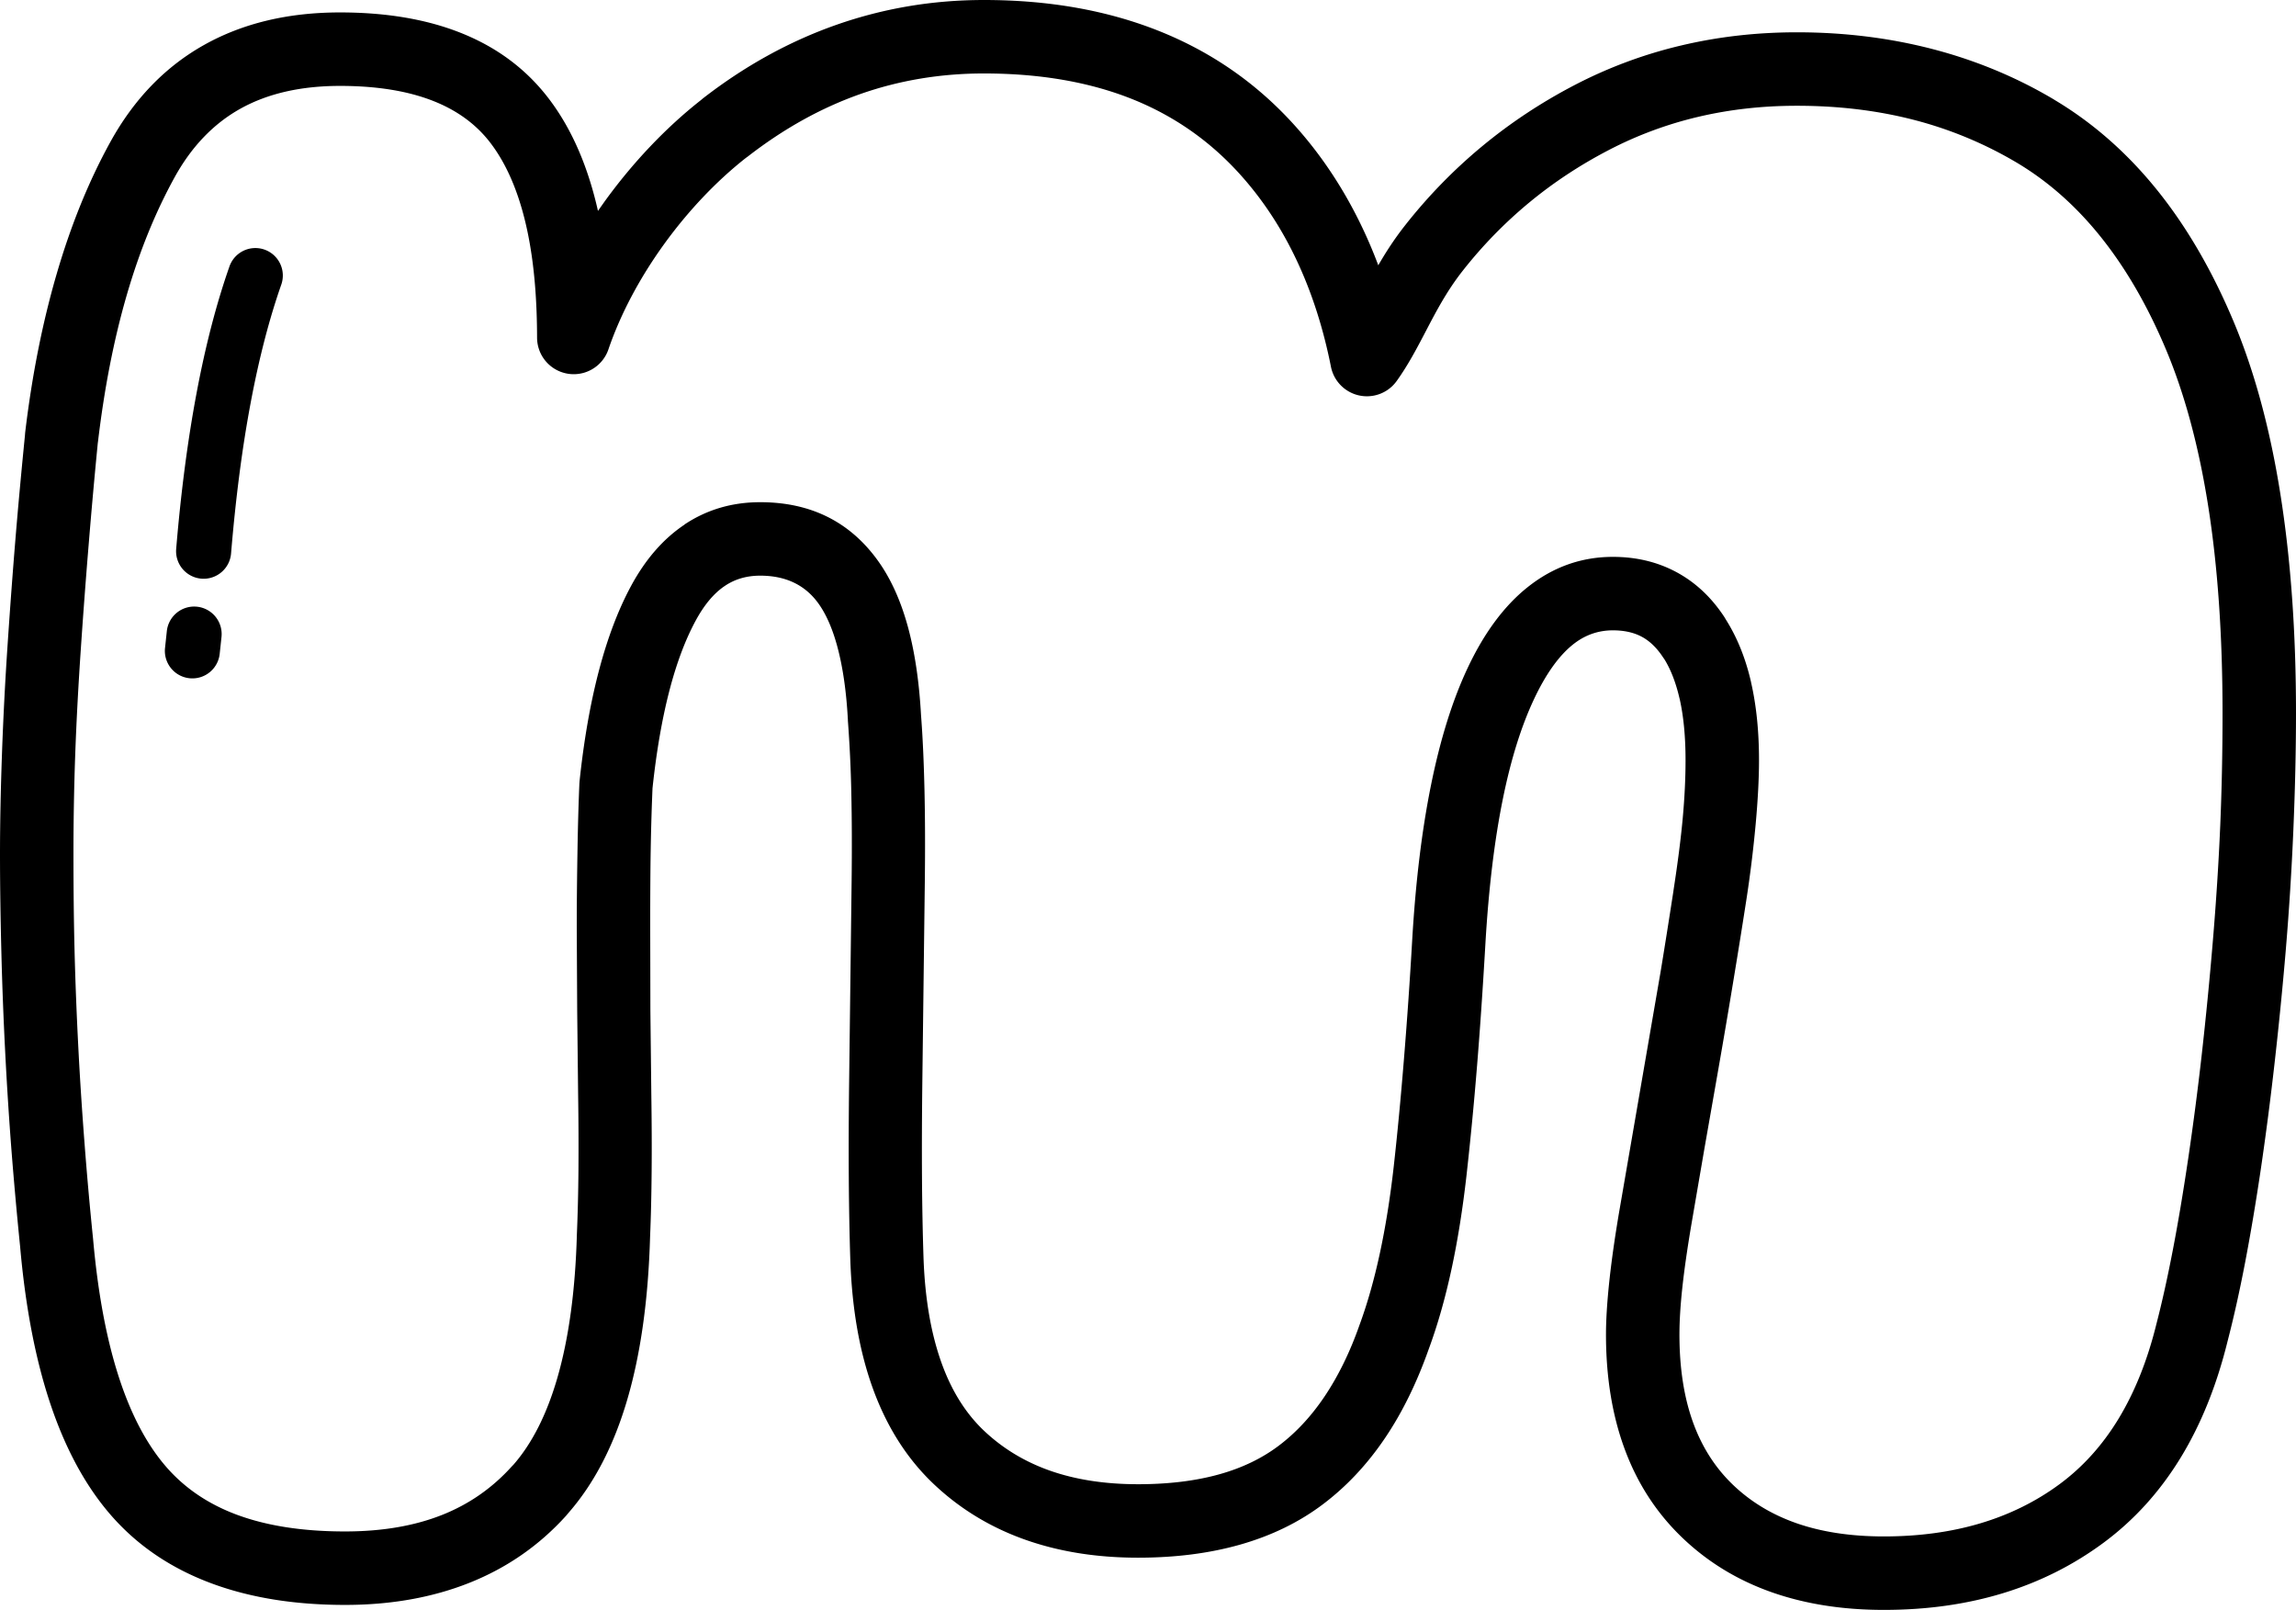 <svg xmlns="http://www.w3.org/2000/svg" shape-rendering="geometricPrecision" text-rendering="geometricPrecision" image-rendering="optimizeQuality" fill-rule="evenodd" clip-rule="evenodd" viewBox="0 0 512 358.992"><path fill-rule="nonzero" d="M296.794 81.765c-1.656-8.34-4.182-16.432-7.752-23.954-3.237-6.823-7.364-13.215-12.512-18.924-6.742-7.482-14.779-13.088-24.093-16.806-9.519-3.798-20.534-5.699-33.031-5.699-9.649 0-18.827 1.529-27.523 4.578-8.717 3.062-17.091 7.708-25.103 13.928l-.452.325c-6.652 5.237-12.945 11.903-18.264 19.27-5.315 7.361-9.646 15.413-12.382 23.412a8.176 8.176 0 01-15.918-2.625c-.016-7.55-.508-15.877-2.149-23.675-1.56-7.408-4.151-14.417-8.336-19.84-3.133-4.059-7.346-7.139-12.627-9.225-5.681-2.248-12.628-3.374-20.828-3.374-8.751 0-16.177 1.705-22.264 5.11-5.989 3.353-10.874 8.458-14.642 15.302-4.259 7.736-7.807 16.454-10.624 26.131-2.851 9.788-5.003 20.7-6.433 32.708l-.052.375a1374.106 1374.106 0 00-2 22.217 1574.31 1574.31 0 00-1.793 23.837c-.569 8.41-.99 16.301-1.25 23.653a614.995 614.995 0 00-.384 22.097c0 7.894.083 15.029.245 21.424.176 6.91.455 14.049.832 21.401.347 6.823.811 13.971 1.384 21.428a829.305 829.305 0 001.91 21.397l.012.133c1.075 12.116 3.025 22.493 5.873 31.124 2.699 8.184 6.191 14.741 10.457 19.638 4.101 4.706 9.327 8.25 15.661 10.615 6.696 2.498 14.757 3.752 24.177 3.752 8.253 0 15.478-1.235 21.663-3.69 5.996-2.381 11.169-5.978 15.496-10.773l.412-.424c4.145-4.749 7.402-11.172 9.752-19.248 2.575-8.845 4.043-19.577 4.389-32.183l.006-.13c.18-4.309.298-8.974.341-13.97a743.22 743.22 0 00-.071-16.899l-.208-18.71-.099-18.81c0-5.175.059-10.98.171-17.397.095-5.538.238-10.398.417-14.556l.038-.511c.956-9.054 2.374-17.174 4.237-24.334 1.929-7.411 4.337-13.797 7.217-19.144 3.222-5.984 7.209-10.562 11.942-13.723v-.034c4.975-3.315 10.609-4.977 16.878-4.977 11.302 0 20.078 4.389 26.338 13.159 2.881 4.034 5.126 9.058 6.723 15.063 1.464 5.508 2.406 11.94 2.811 19.277.365 4.677.622 10.284.771 16.803.139 6.157.161 12.996.071 20.49l-.557 44.905c-.09 7.535-.112 14.562-.071 21.06.043 6.359.161 12.339.346 17.918.335 9.098 1.703 16.933 4.096 23.489 2.229 6.12 5.377 11.101 9.42 14.921 4.148 3.916 9.017 6.869 14.587 8.841 5.748 2.034 12.326 3.056 19.731 3.056 6.857 0 12.94-.75 18.24-2.245 5.046-1.424 9.432-3.544 13.147-6.352 3.795-2.863 7.178-6.491 10.132-10.862 3.092-4.579 5.723-9.941 7.872-16.064l.046-.124c1.697-4.631 3.189-9.862 4.449-15.685 1.294-5.975 2.34-12.494 3.133-19.54.795-7.107 1.547-14.986 2.25-23.613.718-8.801 1.344-17.785 1.87-26.945.755-12.896 2.151-24.375 4.179-34.414 2.08-10.312 4.829-19.075 8.234-26.279 3.662-7.757 8.083-13.714 13.253-17.852 5.674-4.542 12.039-6.814 19.084-6.814 5.235 0 9.971 1.139 14.197 3.418 4.228 2.278 7.785 5.618 10.664 10.002l.366.616c2.483 3.941 4.334 8.516 5.541 13.716l.071.347c1.164 5.136 1.743 10.885 1.743 17.24 0 4.089-.251 8.894-.758 14.41a277.34 277.34 0 01-2.109 17.048l-.043.26c-.78 5.061-1.743 11.051-2.898 18.035a1927.364 1927.364 0 01-3.185 18.738l-3.191 18.19-2.91 16.945c-.901 5.343-1.579 10.061-2.019 14.144-.417 3.892-.628 7.328-.628 10.293 0 7.55 1.034 14.144 3.095 19.772 1.976 5.393 4.91 9.965 8.795 13.701 3.941 3.789 8.649 6.65 14.107 8.572 5.65 1.988 12.184 2.984 19.592 2.984 15.599 0 28.672-3.894 39.21-11.677 5.142-3.798 9.5-8.624 13.06-14.465 3.678-6.037 6.529-13.163 8.538-21.363l.034-.13c1.217-4.706 2.427-10.154 3.612-16.324 1.162-6.042 2.298-12.791 3.399-20.23a684.987 684.987 0 003.016-23.133 887.062 887.062 0 002.464-25.143c.755-8.996 1.312-17.605 1.662-25.802l.006-.108c.344-8.111.517-16.528.517-25.248 0-17.259-1.068-32.65-3.201-46.153-2.108-13.373-5.256-25.029-9.432-34.947-4.126-9.801-9.018-18.214-14.648-25.214-5.477-6.804-11.677-12.271-18.574-16.385a88.106 88.106 0 00-22.846-9.522c-8.129-2.115-16.877-3.18-26.223-3.18-7.708 0-15.064.83-22.053 2.483a85.799 85.799 0 00-19.909 7.402c-6.426 3.343-12.348 7.253-17.753 11.723a99.43 99.43 0 00-14.788 15.175c-3.523 4.467-5.909 9.03-8.157 13.333-2.049 3.922-4.012 7.674-6.559 11.234-2.613 3.674-7.718 4.532-11.393 1.919a8.175 8.175 0 01-3.287-5.089zM51.165 59.421a6.126 6.126 0 017.797-3.768 6.128 6.128 0 013.768 7.798c-2.709 7.727-5 16.574-6.863 26.536-1.867 9.959-3.316 21.109-4.34 33.433a6.145 6.145 0 01-6.625 5.615 6.143 6.143 0 01-5.615-6.625c1.046-12.583 2.556-24.151 4.532-34.677 1.971-10.528 4.42-19.973 7.346-28.312zM37.203 140.74a6.132 6.132 0 016.742-5.449 6.132 6.132 0 015.449 6.743l-.409 3.814a6.13 6.13 0 01-12.191-1.294l.409-3.814zm266.624-89.907a106.489 106.489 0 013.526 8.324c1.687-2.919 3.604-5.897 5.972-8.9a115.795 115.795 0 0117.221-17.67c6.321-5.225 13.202-9.775 20.632-13.642a102.258 102.258 0 0123.753-8.813c8.247-1.95 16.837-2.929 25.762-2.929 10.605 0 20.719 1.257 30.322 3.755 9.649 2.514 18.675 6.269 27.061 11.259l.031.031c8.594 5.12 16.256 11.847 22.964 20.184 6.553 8.144 12.209 17.859 16.952 29.12 4.693 11.142 8.203 24.075 10.522 38.786 2.303 14.577 3.455 30.798 3.455 48.648 0 8.203-.199 16.855-.582 25.944l-.004.118c-.39 9.07-.947 17.889-1.662 26.439a885.665 885.665 0 01-2.532 25.589 706.448 706.448 0 01-3.077 23.71c-1.118 7.528-2.294 14.509-3.529 20.935-1.211 6.297-2.505 12.089-3.87 17.351-2.427 9.848-5.903 18.491-10.426 25.908-4.659 7.643-10.423 14.007-17.283 19.072-13.484 9.959-29.798 14.94-48.936 14.94-9.219 0-17.571-1.316-25.034-3.944-7.655-2.697-14.324-6.774-19.988-12.219-5.728-5.507-10.006-12.122-12.832-19.843-2.743-7.485-4.117-15.961-4.117-25.406 0-3.312.257-7.321.758-12.02.486-4.504 1.204-9.544 2.142-15.104l9.287-53.811c.842-5.108 1.799-11.11 2.845-17.902l.034-.263c.951-6.161 1.635-11.507 2.047-16.027.417-4.566.628-8.884.628-12.936 0-5.198-.433-9.736-1.297-13.602l-.071-.276c-.802-3.439-1.917-6.318-3.344-8.627l-.322-.455c-1.365-2.081-2.941-3.604-4.714-4.56-1.774-.954-3.929-1.437-6.452-1.437-3.3 0-6.274 1.056-8.912 3.167-3.139 2.511-6.021 6.547-8.64 12.095-2.879 6.095-5.225 13.602-7.021 22.502-1.851 9.173-3.142 19.88-3.857 32.111-.579 10.027-1.204 19.15-1.87 27.328a797.206 797.206 0 01-2.318 24.121c-.87 7.733-2.003 14.807-3.387 21.206-1.418 6.553-3.123 12.515-5.102 17.858-2.656 7.495-5.891 14.073-9.698 19.71-3.972 5.882-8.591 10.81-13.841 14.769-5.336 4.031-11.537 7.049-18.589 9.04-6.804 1.919-14.358 2.882-22.654 2.882-9.228 0-17.62-1.341-25.174-4.015-7.733-2.737-14.518-6.863-20.344-12.364-5.925-5.597-10.46-12.692-13.581-21.255-2.965-8.129-4.656-17.63-5.055-28.48-.183-5.538-.3-11.679-.347-18.431-.043-6.606-.021-13.72.072-21.314l.557-44.905c.086-7.275.065-13.943-.072-19.976a294.434 294.434 0 00-.761-15.912v-.192c-.334-6.25-1.108-11.633-2.306-16.137-1.081-4.071-2.495-7.324-4.229-9.751-2.972-4.164-7.315-6.25-13.026-6.25-2.963 0-5.563.746-7.789 2.228-2.476 1.626-4.687 4.257-6.631 7.87-2.29 4.25-4.231 9.426-5.81 15.496-1.632 6.272-2.895 13.541-3.774 21.775a537.787 537.787 0 00-.405 13.782c-.071 4.08-.109 9.797-.109 17.143l.038 18.748.207 18.58c.093 6.203.118 11.952.071 17.221-.046 5.473-.164 10.336-.346 14.546-.397 13.946-2.078 25.997-5.034 36.151-3.034 10.426-7.451 18.942-13.24 25.536l-.44.532c-6.005 6.653-13.224 11.659-21.638 15.002-8.222 3.265-17.454 4.903-27.681 4.903-11.272 0-21.236-1.616-29.873-4.841-8.996-3.359-16.444-8.417-22.317-15.16-5.708-6.556-10.265-14.986-13.658-25.266-3.25-9.85-5.457-21.469-6.618-34.842a948.348 948.348 0 01-1.944-21.719 858.338 858.338 0 01-1.384-21.811 852.46 852.46 0 01-.833-21.847C.105 204.38 0 197.099 0 190.586c0-6.829.149-14.386.446-22.673a765.43 765.43 0 011.25-24.167c.579-8.643 1.18-16.68 1.793-24.09.566-6.839 1.26-14.355 2.068-22.49l.052-.678c1.52-12.742 3.86-24.53 7.009-35.334 3.182-10.931 7.175-20.756 11.967-29.455 5.282-9.593 12.281-16.837 20.976-21.703 8.6-4.811 18.692-7.223 30.263-7.223 10.275 0 19.227 1.511 26.846 4.526 8.018 3.17 14.537 7.999 19.536 14.476 5.616 7.277 9.08 16.1 11.138 25.257l1.471-2.084c6.21-8.602 13.593-16.413 21.446-22.591l.471-.397c9.349-7.259 19.283-12.738 29.777-16.422C197.025 1.848 207.996 0 219.406 0c14.482 0 27.505 2.306 39.048 6.912 11.742 4.687 21.828 11.702 30.235 21.035 6.235 6.916 11.225 14.646 15.138 22.886z"/></svg>